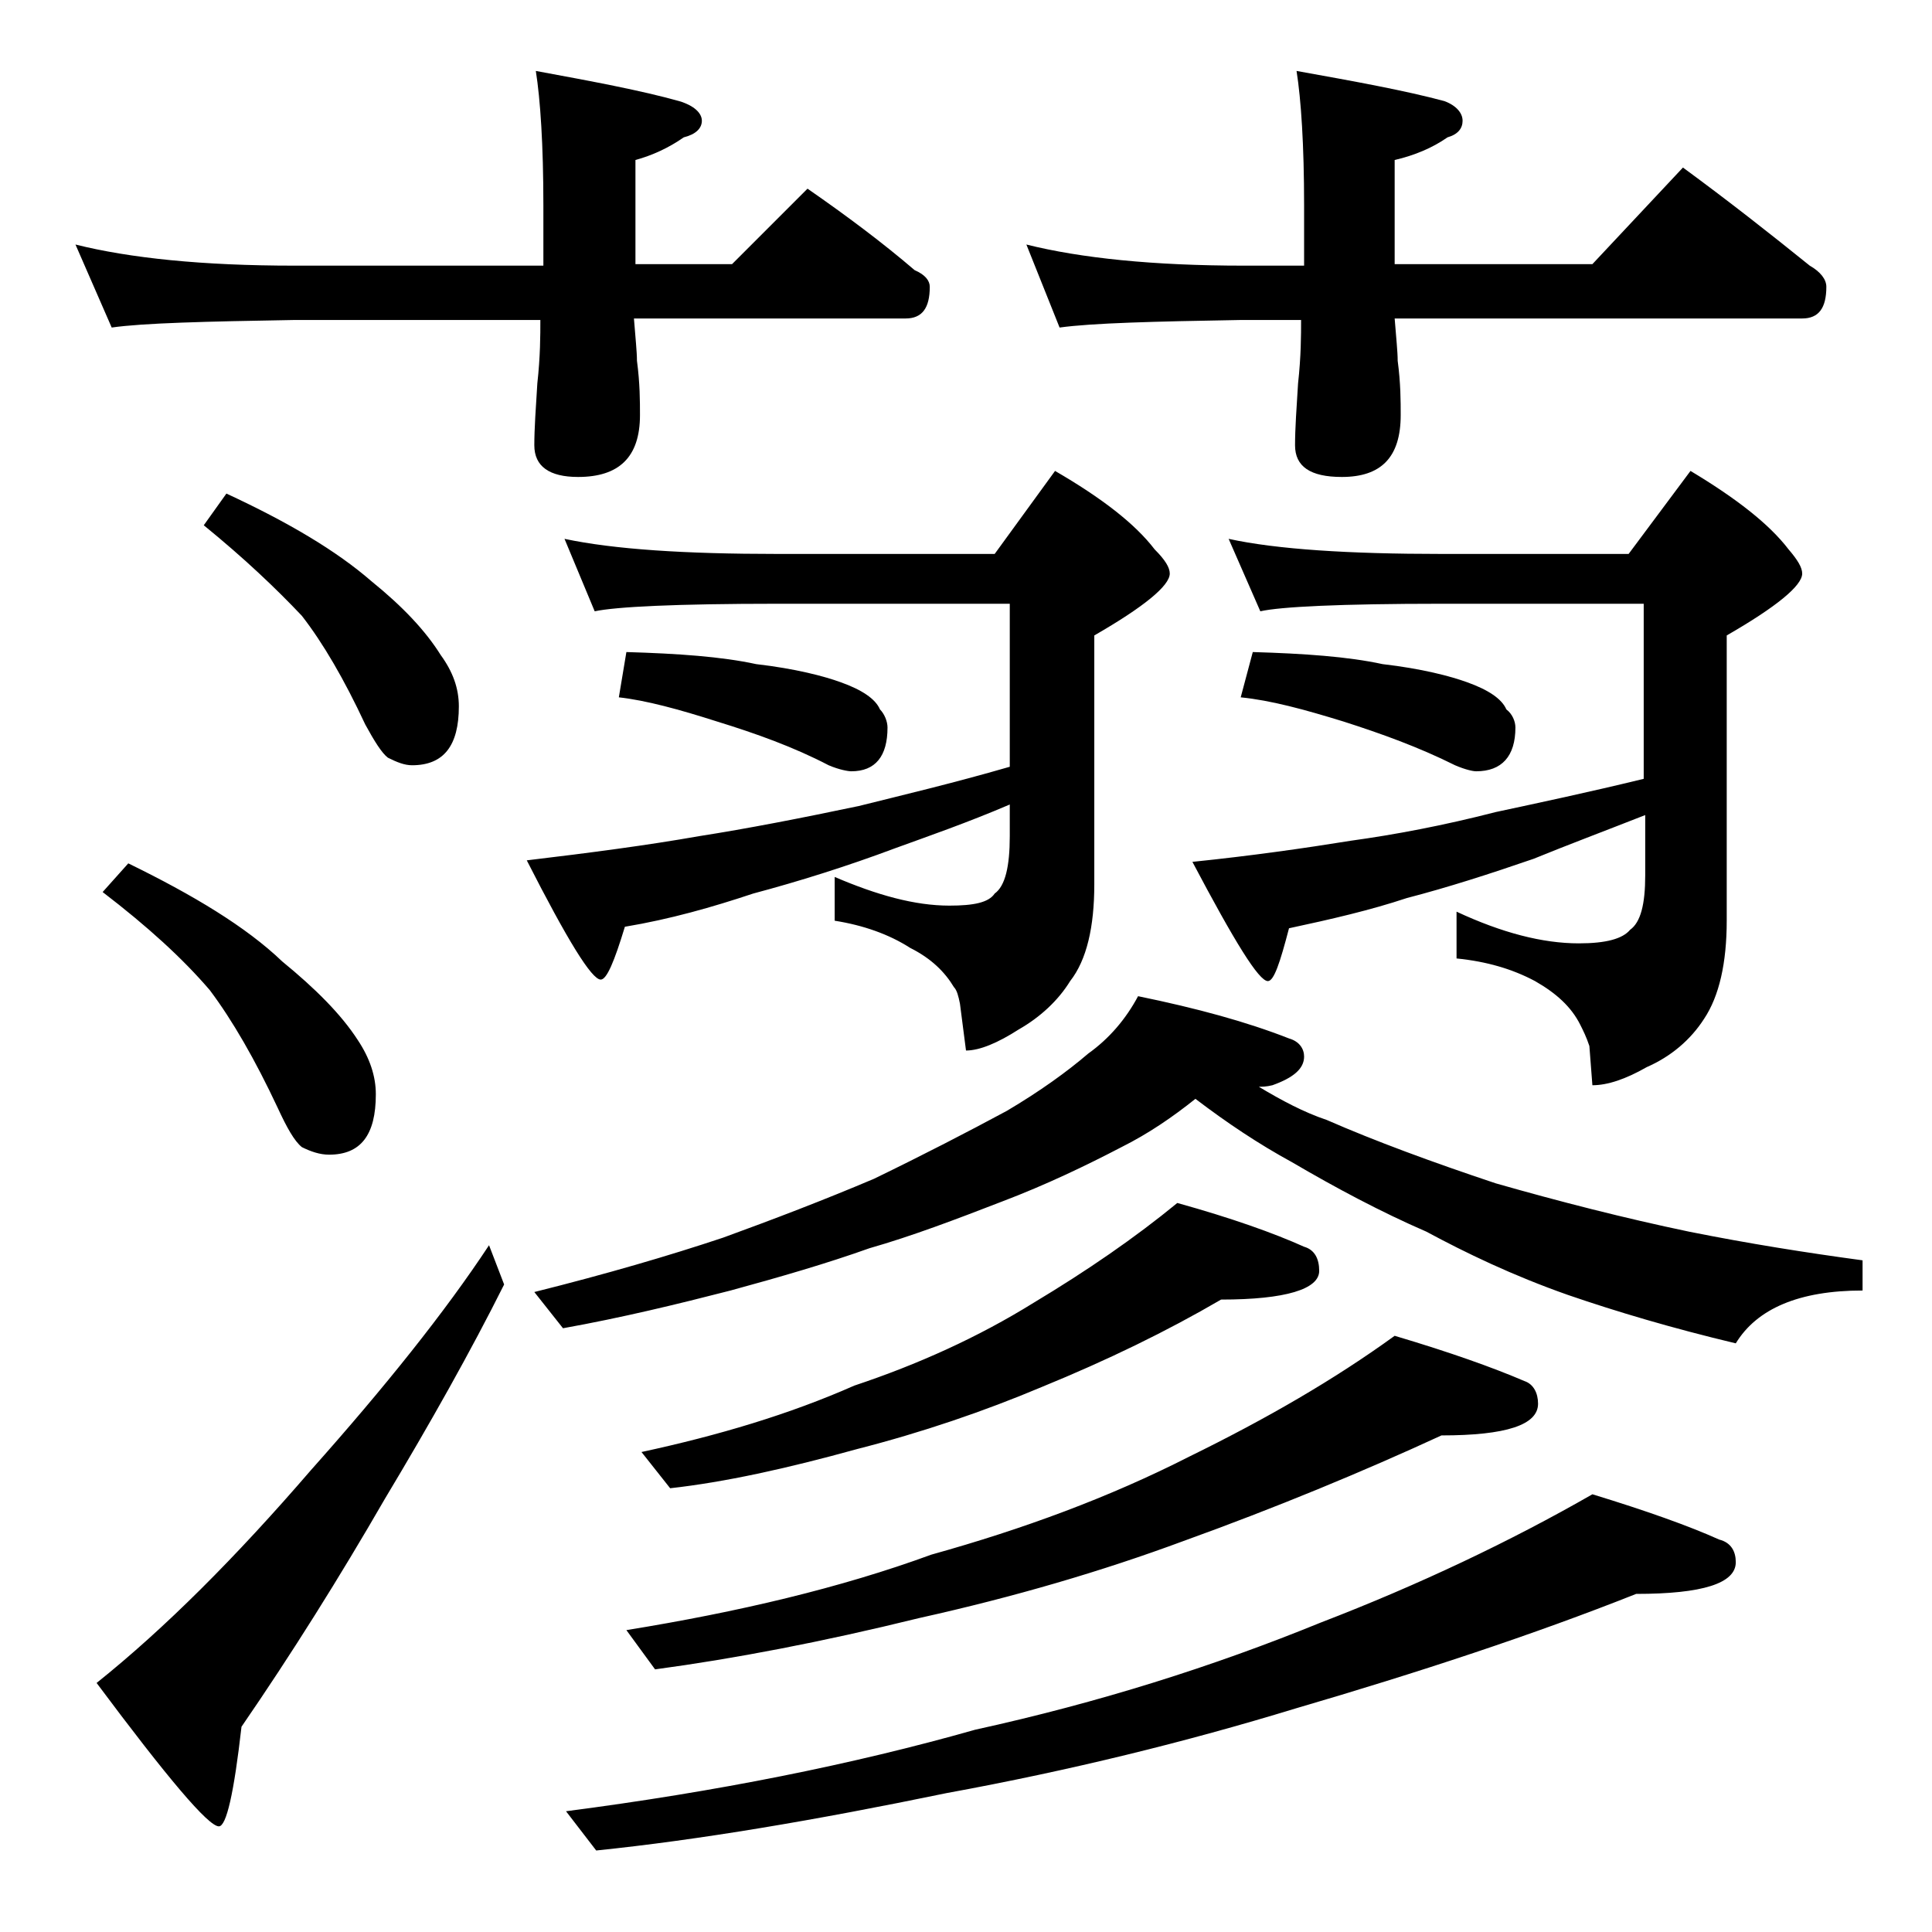 <?xml version="1.0" encoding="utf-8"?>
<!-- Generator: Adobe Illustrator 18.0.0, SVG Export Plug-In . SVG Version: 6.00 Build 0)  -->
<!DOCTYPE svg PUBLIC "-//W3C//DTD SVG 1.1//EN" "http://www.w3.org/Graphics/SVG/1.1/DTD/svg11.dtd">
<svg version="1.1" id="Layer_1" xmlns="http://www.w3.org/2000/svg" xmlns:xlink="http://www.w3.org/1999/xlink" x="0px" y="0px"
	 viewBox="0 0 128 128" enable-background="new 0 0 128 128" xml:space="preserve">
<path d="M5,16.2c3.6,0.9,8.4,1.4,14.5,1.4H36v-4c0-4-0.2-7-0.5-8.9c3.8,0.7,7,1.3,9.5,2C46,7,46.5,7.5,46.5,8c0,0.5-0.4,0.9-1.2,1.1
	c-1,0.7-2.1,1.2-3.2,1.5v6.9h6.4l5-5c2.6,1.8,5,3.6,7.1,5.4c0.7,0.3,1,0.7,1,1.1c0,1.4-0.5,2.1-1.6,2.1H42c0.1,1.3,0.2,2.2,0.2,2.8
	c0.2,1.5,0.2,2.7,0.2,3.6c0,2.8-1.4,4.1-4.1,4.1c-1.9,0-2.9-0.7-2.9-2.1c0-1.1,0.1-2.5,0.2-4.1c0.2-1.8,0.2-3.2,0.2-4.2H19.5
	c-5.9,0.1-10,0.2-12.1,0.5L5,16.2z M32.4,82.5l1,2.6c-2.2,4.4-4.9,9.2-7.9,14.2c-3,5.2-6.2,10.3-9.5,15.1c-0.5,4.4-1,6.6-1.5,6.6
	c-0.7,0-3.4-3.2-8.1-9.5c4.5-3.6,9.2-8.3,14.2-14.1C25.5,91.9,29.5,86.9,32.4,82.5z M8.5,57.2c4.3,2.1,7.8,4.2,10.2,6.5
	c2.2,1.8,3.9,3.5,5,5.2c0.8,1.2,1.2,2.4,1.2,3.6c0,2.7-1,4-3.1,4c-0.6,0-1.2-0.2-1.8-0.5c-0.5-0.4-1-1.3-1.6-2.6
	c-1.5-3.2-3-5.8-4.5-7.8c-1.8-2.1-4.1-4.2-7.1-6.5L8.5,57.2z M15,32.7c4.1,1.9,7.3,3.8,9.6,5.8c2.1,1.7,3.6,3.3,4.6,4.9
	c0.8,1.1,1.2,2.2,1.2,3.4c0,2.6-1,3.9-3.1,3.9c-0.5,0-1-0.2-1.6-0.5c-0.4-0.3-0.9-1.1-1.5-2.2c-1.4-3-2.8-5.4-4.2-7.2
	c-1.7-1.8-3.8-3.8-6.5-6L15,32.7z M37.4,35.7c3.3,0.7,8,1,14.1,1h14.4l4-5.5c3.1,1.8,5.3,3.5,6.6,5.2c0.7,0.7,1,1.2,1,1.6
	c0,0.8-1.7,2.2-5,4.1v16.5c0,2.8-0.5,5-1.6,6.4c-0.8,1.3-2,2.4-3.4,3.2c-1.4,0.9-2.6,1.4-3.5,1.4l-0.4-3.1c-0.1-0.5-0.2-0.9-0.4-1.1
	c-0.6-1-1.5-1.9-2.9-2.6c-1.4-0.9-3.1-1.5-5-1.8v-2.9c2.8,1.2,5.3,1.9,7.6,1.9c1.6,0,2.6-0.2,3-0.8c0.7-0.5,1-1.8,1-3.8v-2.1
	c-2.8,1.2-5.4,2.1-7.6,2.9c-3.2,1.2-6.4,2.2-9.4,3c-2.7,0.9-5.5,1.7-8.5,2.2c-0.7,2.3-1.2,3.5-1.6,3.5c-0.6,0-2.2-2.6-4.9-7.9
	c4.2-0.5,8-1,11.4-1.6c3.2-0.5,6.8-1.2,10.6-2c2.8-0.7,6.2-1.5,10-2.6V40H51.5c-6.7,0-10.7,0.2-12.1,0.5L37.4,35.7z M75.4,66
	c3.9,0.8,7.2,1.7,10,2.8c0.7,0.2,1,0.7,1,1.2c0,0.8-0.7,1.4-2.1,1.9C83.9,72,83.6,72,83.4,72c1.5,0.9,3,1.7,4.5,2.2
	c3.2,1.4,7,2.8,11.2,4.2c4.2,1.2,8.5,2.3,12.8,3.2c4,0.8,7.8,1.4,11.5,1.9v2c-4.2,0-7,1.2-8.4,3.5c-4.2-1-7.9-2.1-11.1-3.2
	c-3.7-1.3-6.8-2.8-9.4-4.2c-3-1.3-6-2.9-8.9-4.6c-2.2-1.2-4.3-2.6-6.4-4.2c-1.5,1.2-3.1,2.3-4.9,3.2c-2.3,1.2-5,2.5-7.9,3.6
	c-3.1,1.2-6,2.3-8.8,3.1c-2.8,1-5.9,1.9-9.2,2.8c-3.5,0.9-7.2,1.8-11.1,2.5l-1.9-2.4c4.8-1.2,8.9-2.4,12.5-3.6
	c3.3-1.2,6.7-2.5,10-3.9c3.3-1.6,6.2-3.1,8.8-4.5c2.2-1.3,4-2.6,5.4-3.8C73.5,68.8,74.6,67.5,75.4,66z M105.5,99
	c3.6,1.1,6.4,2.1,8.4,3c0.8,0.2,1.1,0.8,1.1,1.5c0,1.4-2.2,2.1-6.6,2.1c-6.8,2.7-14.4,5.2-22.6,7.6c-7.2,2.2-14.9,4.1-23.1,5.6
	c-8.7,1.8-16.4,3.1-23.2,3.8l-2-2.6c10-1.3,19-3.1,27.1-5.4c8.2-1.8,15.8-4.2,22.9-7.1C94,105,100.1,102.1,105.5,99z M41.5,43.2
	c3.4,0.1,6.3,0.3,8.6,0.8c2.6,0.3,4.5,0.8,5.6,1.2c1.4,0.5,2.3,1.1,2.6,1.8c0.3,0.3,0.5,0.8,0.5,1.2c0,1.9-0.8,2.9-2.4,2.9
	c-0.2,0-0.8-0.1-1.5-0.4c-2.3-1.2-4.8-2.1-7.4-2.9C45,47,42.8,46.4,41,46.2L41.5,43.2z M92.4,88.5c3.7,1.1,6.5,2.1,8.6,3
	c0.6,0.2,0.9,0.8,0.9,1.5c0,1.4-2.1,2.1-6.4,2.1c-5.2,2.4-11,4.8-17.1,7c-5.4,2-11.2,3.7-17.5,5.1c-6.5,1.6-12.3,2.7-17.5,3.4
	l-1.9-2.6c7.4-1.2,14.2-2.8,20.2-5c6.1-1.7,11.8-3.8,17.1-6.5C83.9,94,88.4,91.4,92.4,88.5z M78,79.7c3.6,1,6.4,2,8.4,2.9
	c0.7,0.2,1,0.8,1,1.6c0,1.2-2.2,1.9-6.5,1.9c-3.6,2.1-7.5,4-11.9,5.8c-3.8,1.6-7.9,3-12.2,4.1c-4.7,1.3-8.8,2.2-12.4,2.6l-1.9-2.4
	c5.1-1.1,9.8-2.5,14.1-4.4c4.2-1.4,8.2-3.2,11.9-5.5C72,84.2,75.2,82,78,79.7z M68,16.2c3.6,0.9,8.4,1.4,14.4,1.4h4v-4
	c0-4-0.2-7-0.5-8.9c3.9,0.7,7.2,1.3,9.8,2C96.5,7,96.9,7.5,96.9,8c0,0.5-0.3,0.9-1,1.1c-1,0.7-2.2,1.2-3.5,1.5v6.9h13.1l6-6.4
	c3,2.2,5.8,4.4,8.4,6.5c0.7,0.4,1.1,0.9,1.1,1.4c0,1.4-0.5,2.1-1.6,2.1h-27c0.1,1.3,0.2,2.2,0.2,2.8c0.2,1.5,0.2,2.7,0.2,3.6
	c0,2.8-1.3,4.1-3.9,4.1c-2.1,0-3.1-0.7-3.1-2.1c0-1.1,0.1-2.5,0.2-4.1c0.2-1.8,0.2-3.2,0.2-4.2h-4c-5.8,0.1-9.8,0.2-12,0.5L68,16.2z
	 M81.4,35.7c3.2,0.7,8,1,14.1,1h12.4l4.1-5.5c3,1.8,5.2,3.5,6.5,5.2c0.6,0.7,0.9,1.2,0.9,1.6c0,0.8-1.7,2.2-5,4.1V61
	c0,2.8-0.5,5-1.5,6.5c-0.9,1.4-2.2,2.5-3.8,3.2c-1.4,0.8-2.6,1.2-3.6,1.2l-0.2-2.6c-0.2-0.6-0.4-1-0.6-1.4c-0.6-1.2-1.6-2.1-3-2.9
	c-1.5-0.8-3.2-1.3-5.2-1.5v-3.1c3,1.4,5.7,2.1,8.1,2.1c1.8,0,2.9-0.3,3.4-0.9c0.7-0.5,1-1.7,1-3.6V54c-2.8,1.1-5.2,2-7.4,2.9
	c-2.9,1-5.7,1.9-8.4,2.6c-2.4,0.8-5,1.4-7.8,2c-0.6,2.3-1,3.5-1.4,3.5c-0.6,0-2.2-2.6-5-7.9c3.9-0.4,7.4-0.9,10.5-1.4
	c2.9-0.4,6.1-1,9.6-1.9c2.8-0.6,6.1-1.3,9.8-2.2V40H95.5c-6.7,0-10.7,0.2-12,0.5L81.4,35.7z M83,43.2c3.4,0.1,6.3,0.3,8.6,0.8
	c2.6,0.3,4.5,0.8,5.6,1.2c1.4,0.5,2.3,1.1,2.6,1.8c0.4,0.3,0.6,0.8,0.6,1.2c0,1.9-0.9,2.9-2.6,2.9c-0.2,0-0.7-0.1-1.4-0.4
	c-2.4-1.2-4.9-2.1-7.4-2.9c-2.6-0.8-4.8-1.4-6.8-1.6L83,43.2z"/>
</svg>
